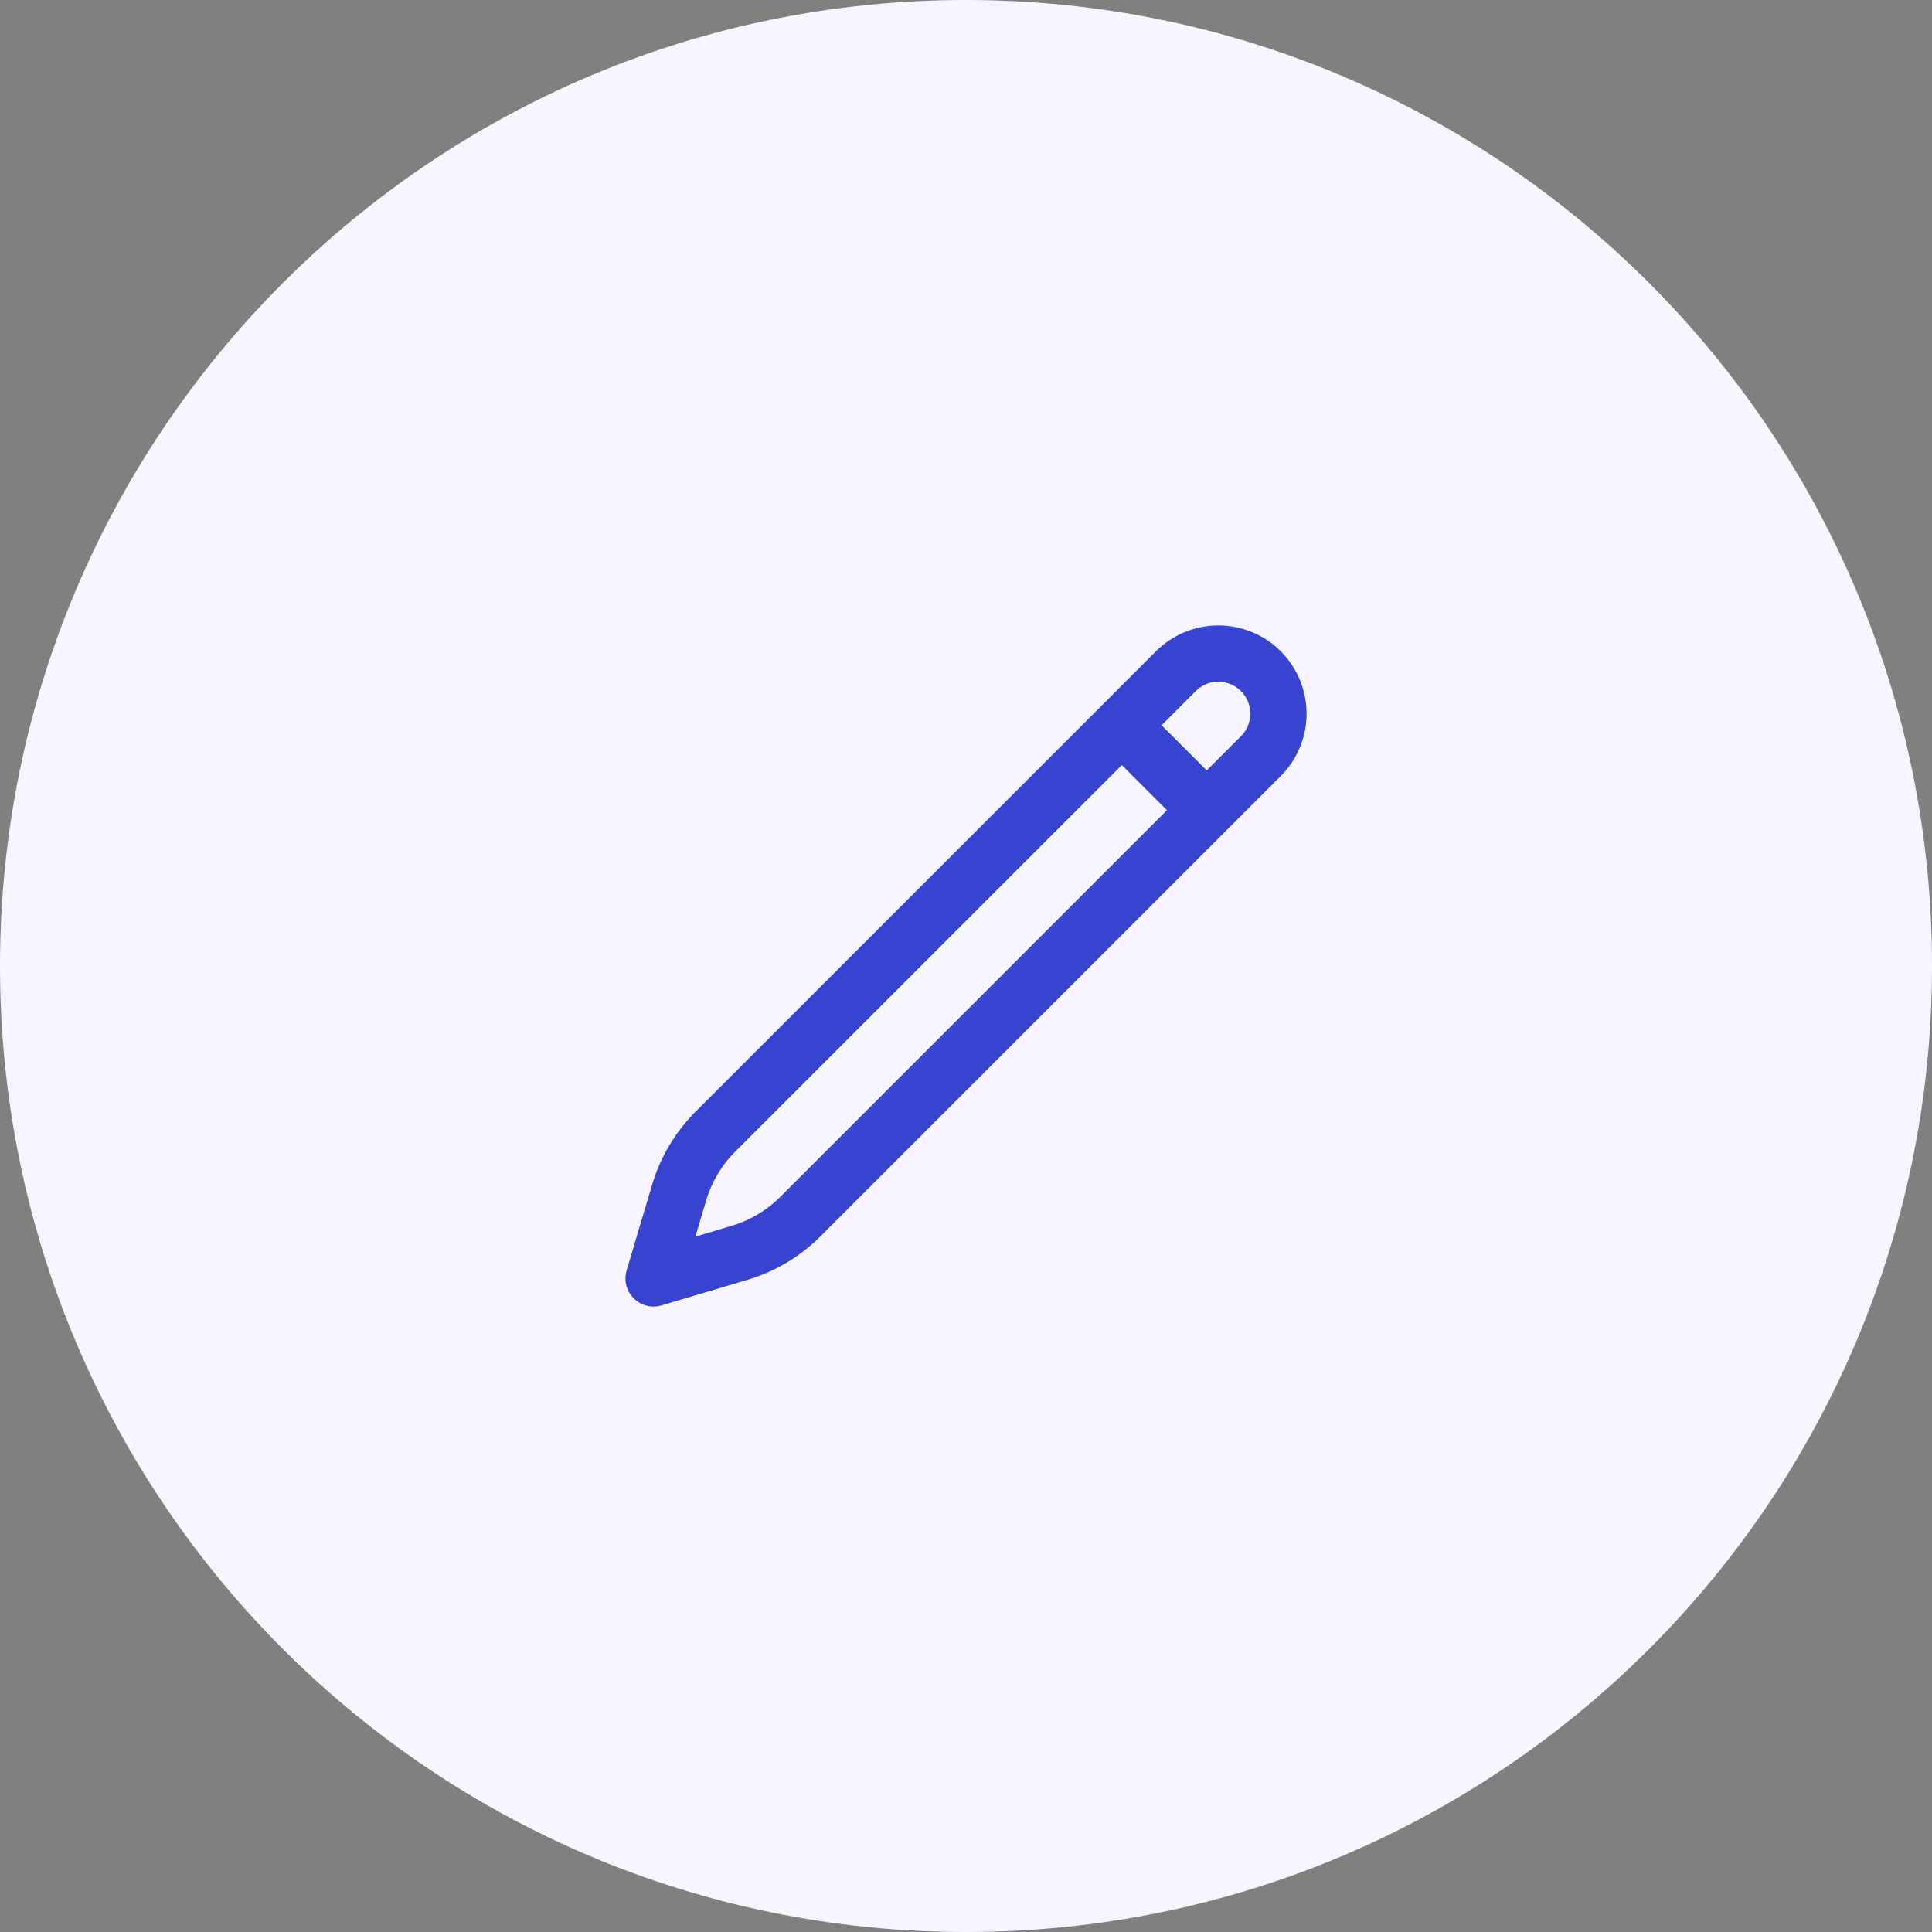 <svg width="103" height="103" viewBox="0 0 103 103" fill="none" xmlns="http://www.w3.org/2000/svg">
<rect x="0" y="0" width="103" height="103" fill="#808080" stroke="none"/>
<g clip-path="url(#clip0_1_2)">
<path d="M103 51.5C103 23.057 79.943 0 51.5 0C23.057 0 0 23.057 0 51.5C0 79.943 23.057 103 51.5 103C79.943 103 103 79.943 103 51.5Z" fill="#F7F5FF"/>
<path d="M59.806 38.665L62.688 35.782C63.289 35.181 64.103 34.843 64.953 34.843C65.803 34.843 66.618 35.181 67.218 35.782C67.819 36.382 68.157 37.197 68.157 38.047C68.157 38.897 67.819 39.711 67.218 40.312L42.671 64.859C41.768 65.762 40.654 66.425 39.431 66.79L34.844 68.156L36.21 63.569C36.575 62.346 37.238 61.232 38.141 60.329L59.808 38.665H59.806ZM59.806 38.665L64.312 43.172" stroke="#3843D0" stroke-width="3" stroke-linecap="round" stroke-linejoin="round"/>
</g>
<defs>
<clipPath id="clip0_1_2">
<rect width="103" height="103" fill="white"/>
</clipPath>
</defs>
</svg>
